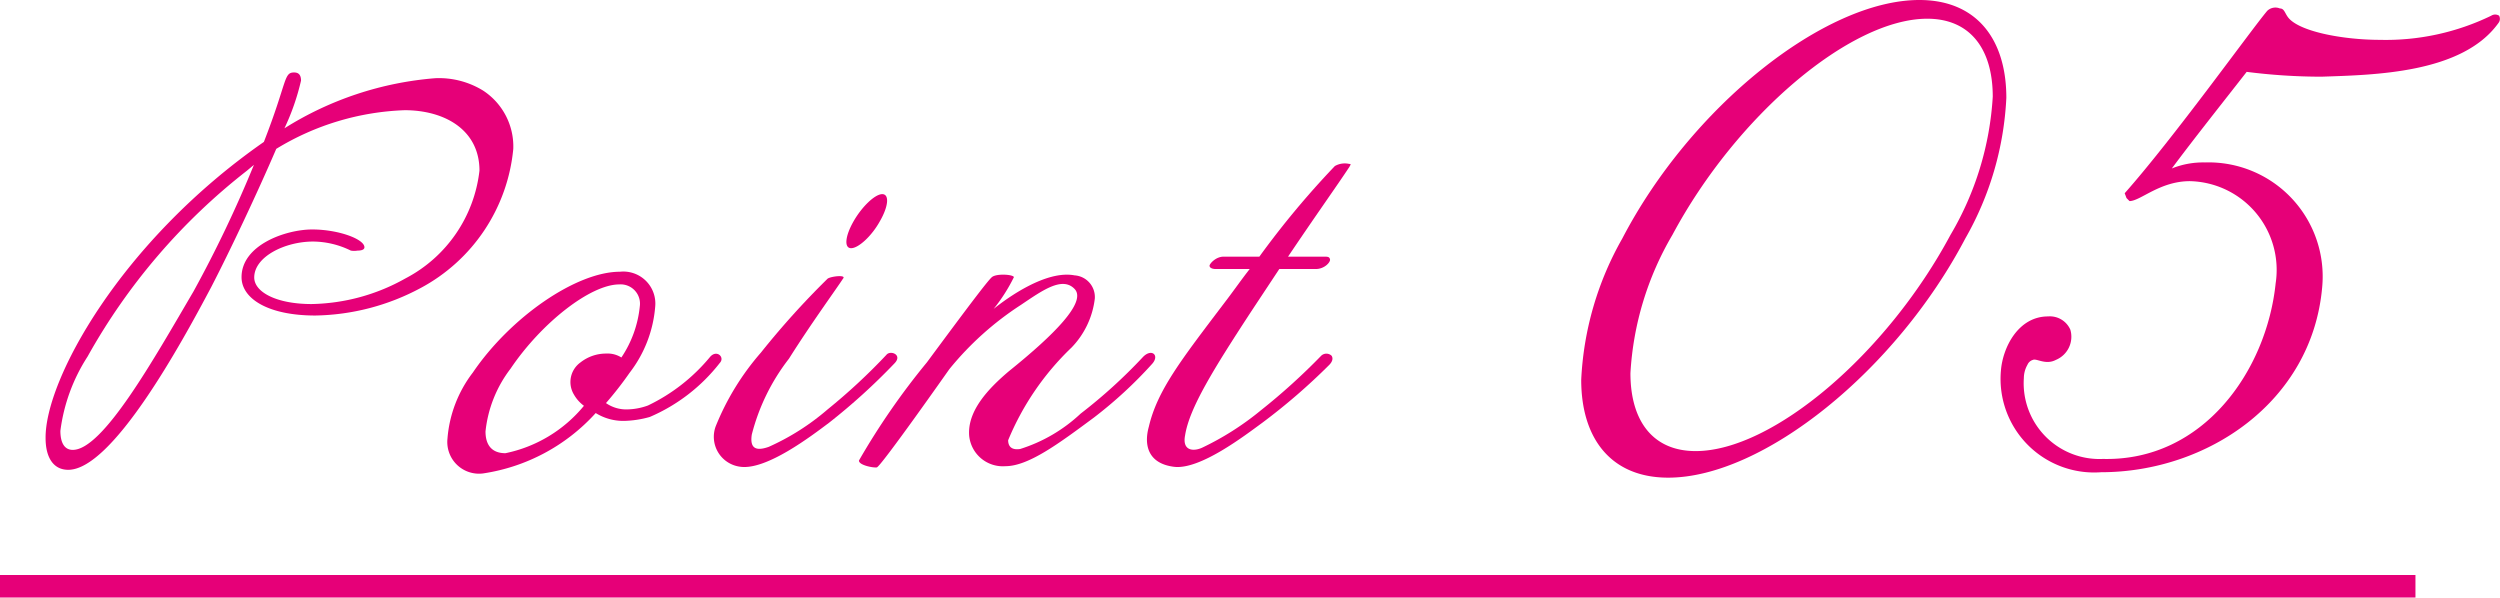 <svg xmlns="http://www.w3.org/2000/svg" width="82.8" height="19.79" viewBox="0 0 82.8 19.79"><defs><style>.cls-1{fill:#e60078;}.cls-2{fill:none;stroke:#e60078;stroke-miterlimit:10;stroke-width:0.75px;}</style></defs><g id="レイヤー_2" data-name="レイヤー 2"><g id="レイヤー_1-2" data-name="レイヤー 1"><path class="cls-1" d="M17,4.93a5.85,5.85,0,0,1-3.07,4.61,7.62,7.62,0,0,1-3.49.91C8.88,10.45,8,9.89,8,9.18,8,8.11,9.47,7.6,10.34,7.6s1.73.32,1.73.59c0,.08-.1.11-.23.11a.64.64,0,0,1-.22,0A2.87,2.87,0,0,0,10.37,8c-.93,0-1.95.5-1.95,1.19,0,.48.73.88,1.9.88a6.55,6.55,0,0,0,3.11-.85,4.61,4.61,0,0,0,2.45-3.57c0-1.34-1.14-2-2.48-2A8.73,8.73,0,0,0,9.15,4.93C8.51,6.42,7.62,8.3,7,9.5c-1,1.89-3.28,6.06-4.74,6.06-.5,0-.75-.42-.75-1.05C1.49,12.58,4,8,8.74,4.7c.78-2,.65-2.3,1-2.3.13,0,.23.06.23.27a7.7,7.7,0,0,1-.55,1.58,11,11,0,0,1,5-1.66A2.79,2.79,0,0,1,16,3,2.21,2.21,0,0,1,17,4.93Zm-8.83.73a20.4,20.4,0,0,0-5.27,6.15A5.89,5.89,0,0,0,2,14.27c0,.37.12.63.41.63,1,0,2.68-3,4-5.25a40.57,40.57,0,0,0,2-4.19Z"/><path class="cls-1" d="M21.52,13.81a3.38,3.38,0,0,1-.85.13,1.73,1.73,0,0,1-.94-.26,6.28,6.28,0,0,1-3.73,2,1.05,1.05,0,0,1-1.18-1.15,4.12,4.12,0,0,1,.84-2.19C16.91,10.5,19.09,9,20.53,9a1.06,1.06,0,0,1,1.17,1.16,4.12,4.12,0,0,1-.85,2.19,11.65,11.65,0,0,1-.78,1,1.17,1.17,0,0,0,.68.21,2.1,2.1,0,0,0,.71-.13,6.06,6.06,0,0,0,2.05-1.6c.22-.27.51,0,.33.19A5.86,5.86,0,0,1,21.52,13.81Zm-.33-3.66a.64.64,0,0,0-.68-.73c-.94,0-2.56,1.25-3.6,2.79a4.12,4.12,0,0,0-.83,2.08c0,.45.21.72.66.72a4.55,4.55,0,0,0,2.6-1.57,1.2,1.2,0,0,1-.33-.37A.8.8,0,0,1,19.23,12a1.37,1.37,0,0,1,.85-.29.85.85,0,0,1,.5.13A3.69,3.69,0,0,0,21.19,10.15Z"/><path class="cls-1" d="M27.46,14c-.6.45-2.07,1.57-2.93,1.46a1,1,0,0,1-.83-1.33,8.56,8.56,0,0,1,1.5-2.45,27.28,27.28,0,0,1,2.21-2.45c.11-.08.64-.14.51,0-.22.34-1.06,1.49-1.79,2.65a6.84,6.84,0,0,0-1.23,2.51c-.08.51.19.54.56.41a7.93,7.93,0,0,0,1.95-1.24,19.57,19.57,0,0,0,1.95-1.81c.13-.16.55,0,.26.29A20.42,20.42,0,0,1,27.46,14Zm1.68-6.67c-.27.49-.71.89-.95.89s-.2-.4.08-.89.71-.9.95-.9S29.43,6.83,29.14,7.33Z"/><path class="cls-1" d="M36.23,13.83c-1.16.86-2.17,1.61-2.93,1.61a1.12,1.12,0,0,1-1.2-1c-.07-.82.62-1.56,1.32-2.15C34.91,11.09,36,10,35.59,9.57s-1.08.06-1.78.53a10.16,10.16,0,0,0-2.37,2.13s-2.27,3.23-2.4,3.25-.61-.08-.59-.23A23.75,23.75,0,0,1,30.7,12c1.25-1.69,2-2.69,2.15-2.82s.72-.09.73,0a5.59,5.59,0,0,1-.67,1.05c.45-.36,1.73-1.29,2.68-1.11a.72.72,0,0,1,.67.77,2.8,2.8,0,0,1-.77,1.62,9,9,0,0,0-2.1,3.07c0,.17.08.34.4.29a5.2,5.2,0,0,0,2-1.17,17.13,17.13,0,0,0,2.05-1.86c.29-.32.58-.08.32.21A14.28,14.28,0,0,1,36.23,13.83Z"/><path class="cls-1" d="M42.66,8.5h1.17c.14,0,.2,0,.22.09s-.18.32-.47.32H42.37l-.88,1.33c-1.31,2-2.1,3.28-2.24,4.18-.1.51.27.54.56.41a9.43,9.43,0,0,0,1.95-1.24,20.83,20.83,0,0,0,2-1.81.25.25,0,0,1,.34,0c.05.07.05.18-.08.31A20.42,20.42,0,0,1,41.81,14c-.59.43-2.07,1.57-2.93,1.46s-1-.72-.83-1.33c.28-1.2,1.07-2.21,2.51-4.11.27-.35.54-.74.83-1.11H40.27c-.14,0-.21-.05-.21-.11s.2-.3.47-.3h1.18a29,29,0,0,1,2.5-3,.66.66,0,0,1,.48-.07c.05,0,.06,0,0,.1C44.31,6.11,43.67,7,42.66,8.5Z"/><path class="cls-1" d="M55.25,15.82c-1.88,0-2.88-1.28-2.88-3.24A10.44,10.44,0,0,1,53.73,7.9C56,3.54,60.43,0,63.57,0c1.88,0,2.88,1.28,2.88,3.24A10.37,10.37,0,0,1,65.09,7.9C62.79,12.28,58.39,15.82,55.25,15.82ZM66,3.2C66,1.62,65.25.62,63.83.62c-2.54,0-6.32,3.2-8.44,7.16A10.16,10.16,0,0,0,54,12.36c0,1.58.74,2.58,2.16,2.58,2.54,0,6.32-3.2,8.44-7.16A10.16,10.16,0,0,0,66,3.2Z"/><path class="cls-1" d="M82.75.76c-1.2,1.68-4.14,1.72-5.86,1.78a19.63,19.63,0,0,1-2.48-.16c-.78,1-1.72,2.18-2.48,3.2a2.77,2.77,0,0,1,1.1-.2,3.78,3.78,0,0,1,3.88,4.14c-.34,3.8-3.82,6.12-7.32,6.12a3.1,3.1,0,0,1-3.32-3.36c.06-.78.58-1.8,1.56-1.8a.74.74,0,0,1,.74.44.83.83,0,0,1-.48,1c-.34.18-.64-.06-.76,0a.28.28,0,0,0-.18.16.9.9,0,0,0-.12.44,2.51,2.51,0,0,0,2.62,2.68c3.32.08,5.42-2.92,5.72-5.82A2.94,2.94,0,0,0,72.53,6c-1,0-1.64.66-2,.66l-.1-.1-.06-.16C72,4.56,74.55,1,75.09.36a.39.39,0,0,1,.42-.08c.14,0,.16.14.26.28.34.48,1.82.76,3.06.76a8,8,0,0,0,3.68-.8.24.24,0,0,1,.26,0A.22.22,0,0,1,82.75.76Z"/><line class="cls-2" y1="19.42" x2="80" y2="19.42"/></g></g></svg>